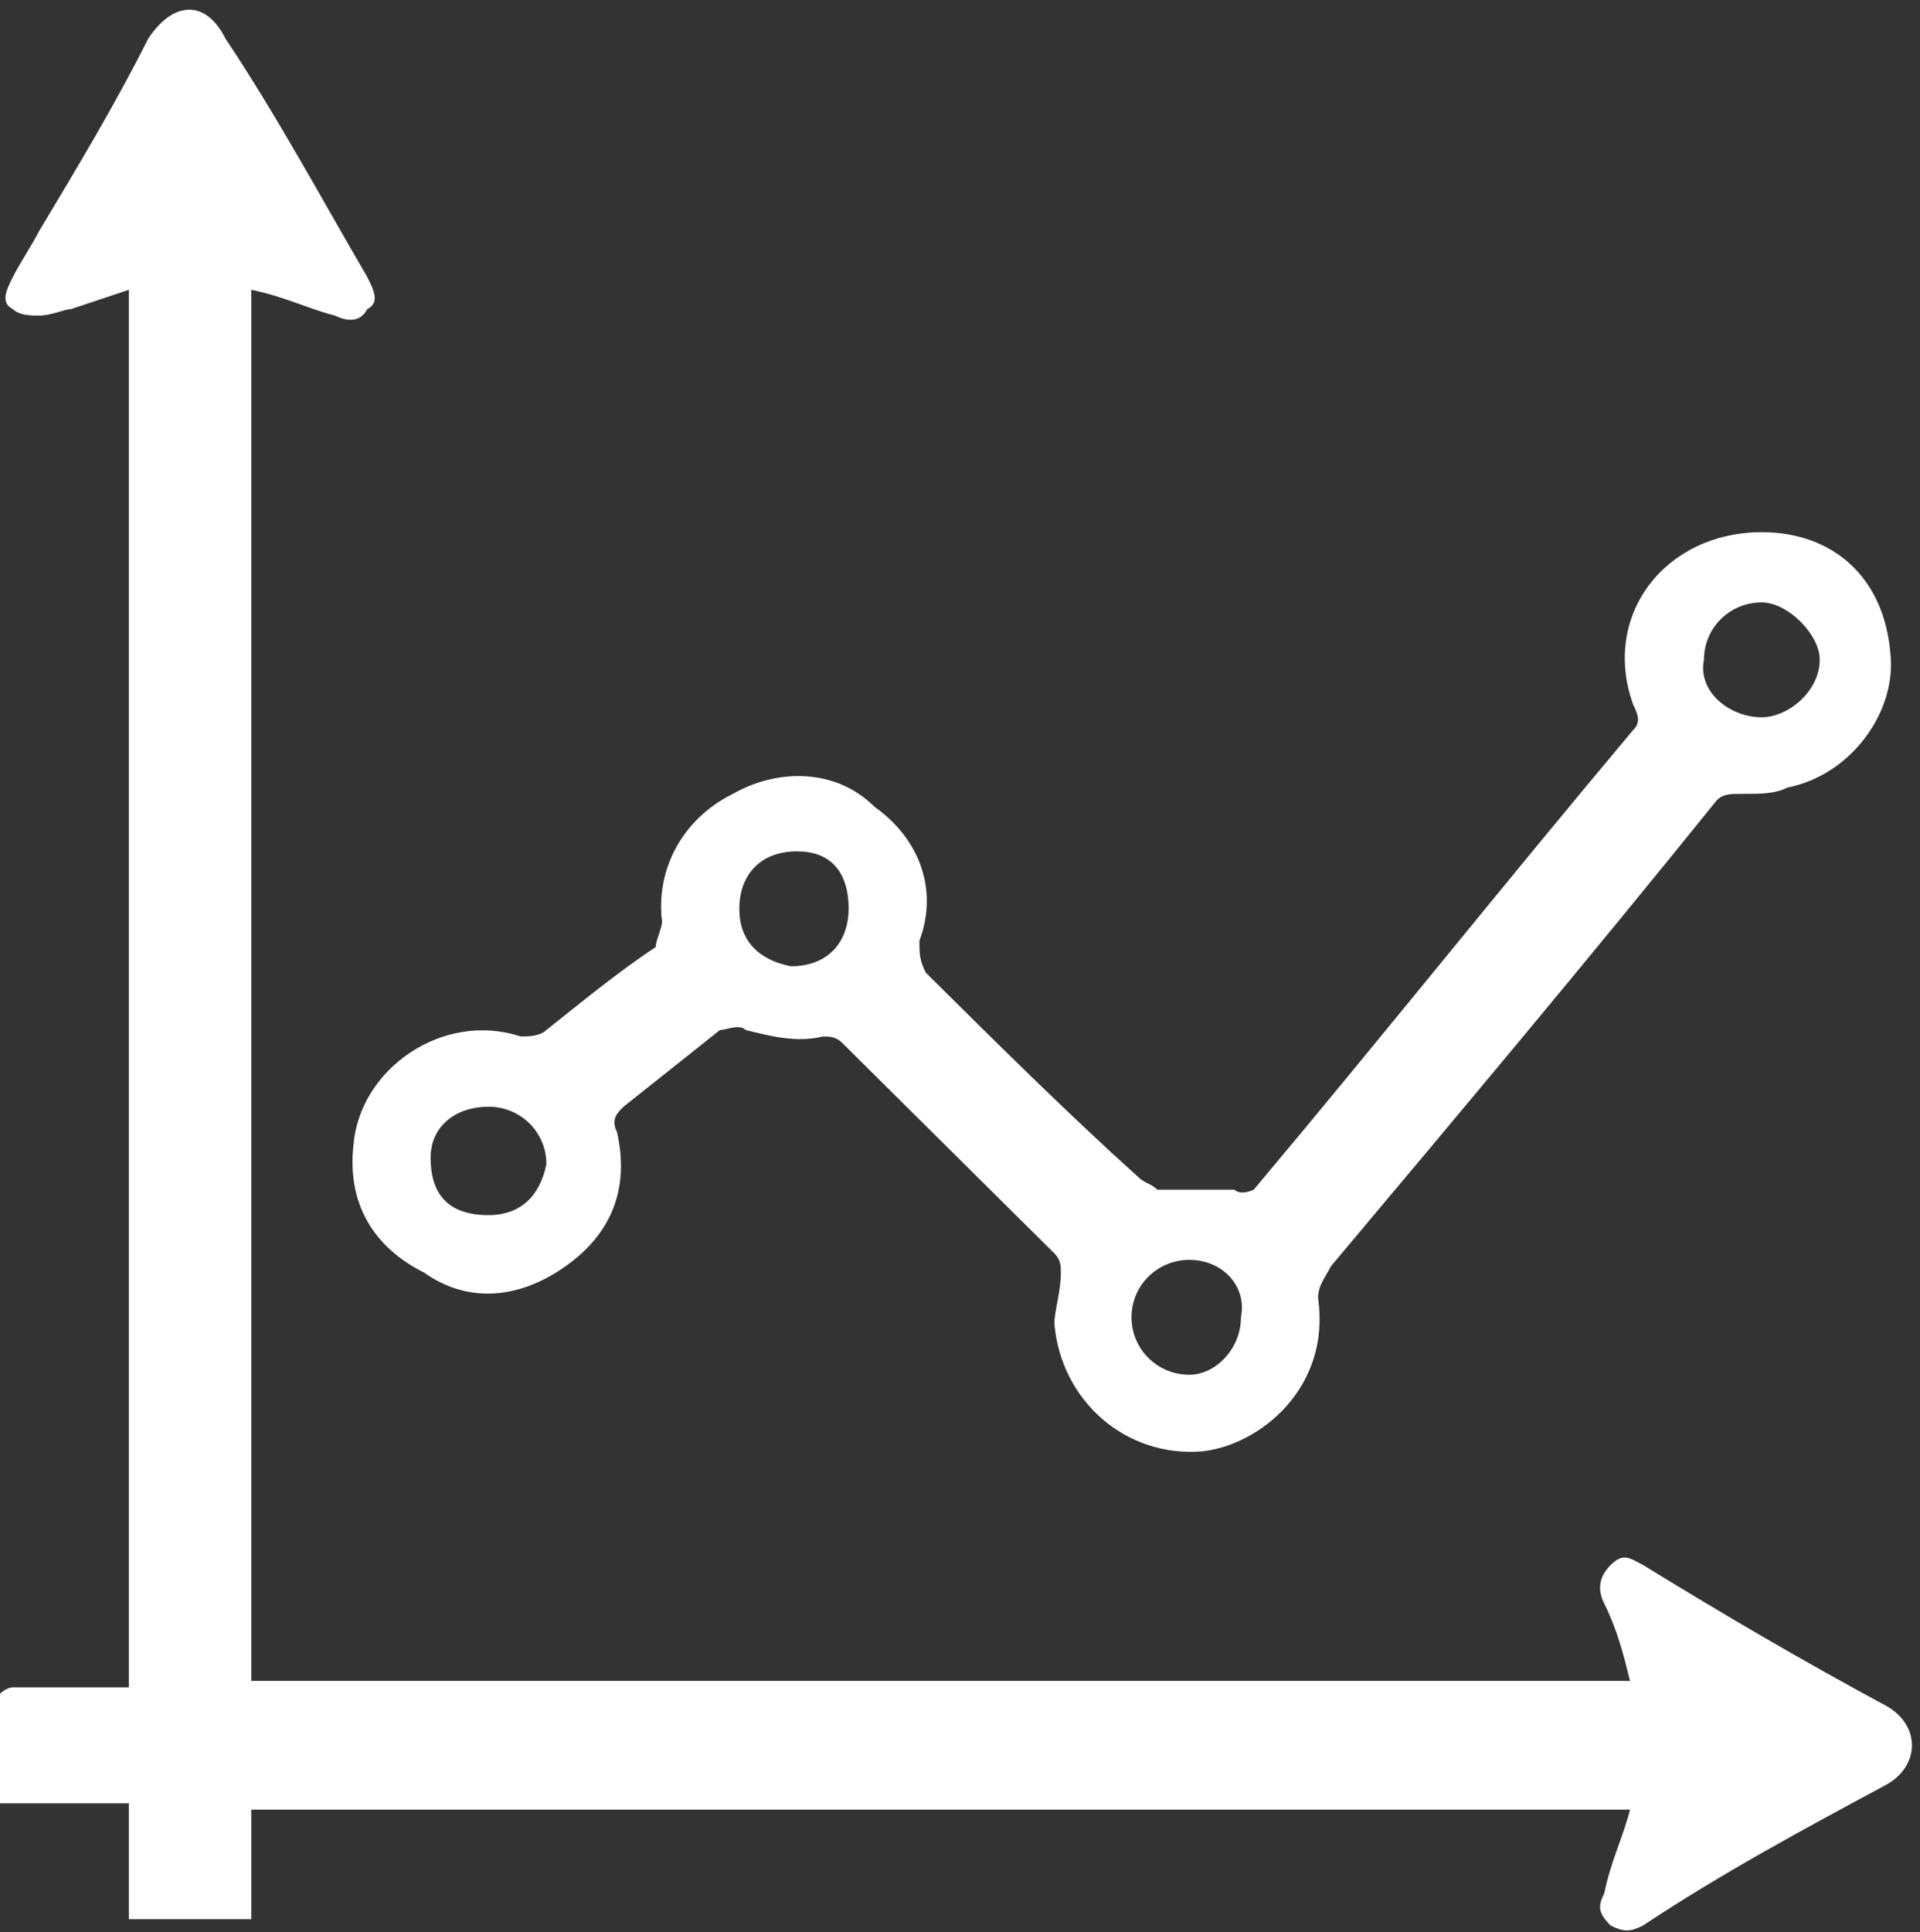 <svg width="166" height="167" xmlns="http://www.w3.org/2000/svg" xmlns:xlink="http://www.w3.org/1999/xlink" overflow="hidden"><rect width="100%" height="100%" fill="#333333" stroke="none"/><defs><clipPath id="clip0"><rect x="970" y="2246" width="166" height="167"/></clipPath></defs><g clip-path="url(#clip0)" transform="translate(-970 -2246)"><path d="M991.725 2402.42C991.725 2405.21 991.725 2408.55 991.725 2411.89 988.383 2411.89 985.04 2411.89 981.141 2411.89 981.141 2408.55 981.141 2405.21 981.141 2401.87 977.799 2401.87 973.899 2401.87 970 2401.87 970 2398.53 970 2395.74 970 2392.4 970 2392.4 970.557 2391.85 971.114 2391.85 973.899 2391.85 976.685 2391.85 978.913 2391.85 980.027 2391.85 980.584 2391.85 981.141 2391.85 981.141 2351.21 981.141 2311.13 981.141 2271.05 979.47 2271.61 977.799 2272.16 976.128 2272.72 975.571 2272.72 974.456 2273.28 973.342 2273.28 972.785 2273.28 971.671 2273.28 971.114 2272.72 970 2272.16 970.557 2271.05 971.114 2269.94 971.671 2268.82 972.785 2267.15 973.342 2266.04 976.685 2260.47 980.027 2254.91 982.812 2249.34 985.04 2246 987.826 2246 989.497 2249.34 993.953 2256.02 997.852 2263.26 1001.75 2269.94 1002.31 2271.05 1002.87 2272.16 1001.75 2272.72 1001.19 2273.83 1000.08 2273.83 998.966 2273.28 996.738 2272.72 994.51 2271.61 991.725 2271.05 991.725 2311.13 991.725 2351.21 991.725 2391.29 1031.28 2391.29 1071.38 2391.29 1110.93 2391.29 1110.38 2389.06 1109.82 2386.84 1108.7 2384.61 1108.15 2383.5 1108.15 2382.38 1109.26 2381.27 1110.38 2380.16 1110.93 2380.71 1112.05 2381.27 1119.29 2385.72 1125.97 2389.62 1133.21 2393.52 1136 2395.19 1136 2398.53 1133.21 2400.2 1125.97 2404.09 1118.73 2407.99 1112.05 2412.44 1110.93 2413 1110.38 2413 1109.26 2412.44 1108.15 2411.33 1108.15 2410.77 1108.7 2409.66 1109.26 2406.88 1110.38 2404.65 1110.93 2402.42 1071.38 2402.42 1031.28 2402.42 991.725 2402.42Z" fill="#FFFFFF" fill-rule="evenodd"/><path d="M1122.32 2292C1128.44 2292 1132.89 2295.86 1133.44 2302.48 1134 2307.45 1130.11 2312.97 1124.55 2314.07 1123.44 2314.62 1122.32 2314.62 1120.66 2314.62 1119.54 2314.62 1118.99 2314.62 1118.43 2315.17 1107.31 2328.97 1096.19 2342.21 1085.07 2355.45 1084.51 2356.55 1083.96 2357.1 1083.96 2358.21 1085.07 2365.93 1078.95 2370.9 1073.95 2371.45 1067.28 2372 1061.72 2367.03 1061.16 2360.41 1061.16 2359.31 1061.72 2357.66 1061.72 2356 1061.72 2355.45 1061.72 2354.9 1061.16 2354.34 1055.05 2348.28 1048.93 2342.21 1042.81 2336.14 1042.26 2335.59 1041.7 2335.59 1041.15 2335.59 1038.92 2336.14 1036.7 2335.59 1034.47 2335.03 1033.92 2334.48 1032.8 2335.03 1032.25 2335.03 1029.47 2337.24 1026.69 2339.45 1023.91 2341.66 1023.35 2342.21 1022.8 2342.76 1023.35 2343.86 1024.46 2348.83 1022.8 2352.69 1018.9 2355.45 1015.01 2358.21 1010.56 2358.76 1006.67 2356 1002.22 2353.79 1000 2349.93 1000.56 2344.97 1001.11 2338.34 1008.34 2333.38 1015.01 2335.59 1015.57 2335.59 1016.68 2335.59 1017.24 2335.03 1020.02 2332.83 1023.35 2330.07 1026.69 2327.86 1026.69 2327.31 1027.24 2326.21 1027.24 2325.66 1026.69 2321.24 1028.91 2316.83 1033.36 2314.62 1037.25 2312.41 1042.26 2312.41 1045.59 2315.72 1049.49 2318.48 1051.15 2322.9 1049.49 2327.31 1049.49 2328.41 1049.49 2328.97 1050.04 2330.07 1056.16 2336.14 1062.27 2342.21 1068.39 2347.72 1068.95 2348.28 1069.5 2348.28 1070.06 2348.83 1072.28 2348.83 1074.51 2348.83 1076.73 2348.83 1077.29 2349.38 1078.4 2348.83 1078.4 2348.83 1089.52 2335.59 1100.08 2322.34 1111.2 2309.1 1111.76 2308.55 1111.76 2308 1111.2 2306.9 1108.42 2299.17 1113.98 2292 1122.32 2292ZM1043.37 2324.55C1043.37 2321.24 1041.7 2319.59 1038.92 2319.59 1035.58 2319.59 1033.92 2321.79 1033.92 2324.55 1033.92 2327.31 1035.58 2328.97 1038.37 2329.52 1041.7 2329.52 1043.37 2327.31 1043.37 2324.55ZM1012.23 2341.66C1009.45 2341.66 1007.23 2343.31 1007.23 2346.07 1007.23 2349.38 1008.9 2351.03 1012.23 2351.03 1015.01 2351.03 1016.68 2349.38 1017.24 2346.62 1017.24 2343.86 1015.01 2341.66 1012.23 2341.66ZM1122.32 2298.07C1119.54 2298.07 1117.32 2300.28 1117.32 2303.03 1116.76 2305.79 1119.54 2308 1122.32 2308 1124.55 2308 1127.33 2305.79 1127.33 2303.03 1127.33 2300.83 1124.55 2298.07 1122.32 2298.07ZM1067.83 2359.86C1067.83 2362.62 1070.06 2364.83 1072.84 2364.83 1075.06 2364.83 1077.29 2362.62 1077.29 2359.86 1077.84 2357.1 1075.62 2354.9 1072.84 2354.9 1070.06 2354.9 1067.83 2357.1 1067.83 2359.86Z" fill="#FFFFFF" fill-rule="evenodd"/></g></svg>